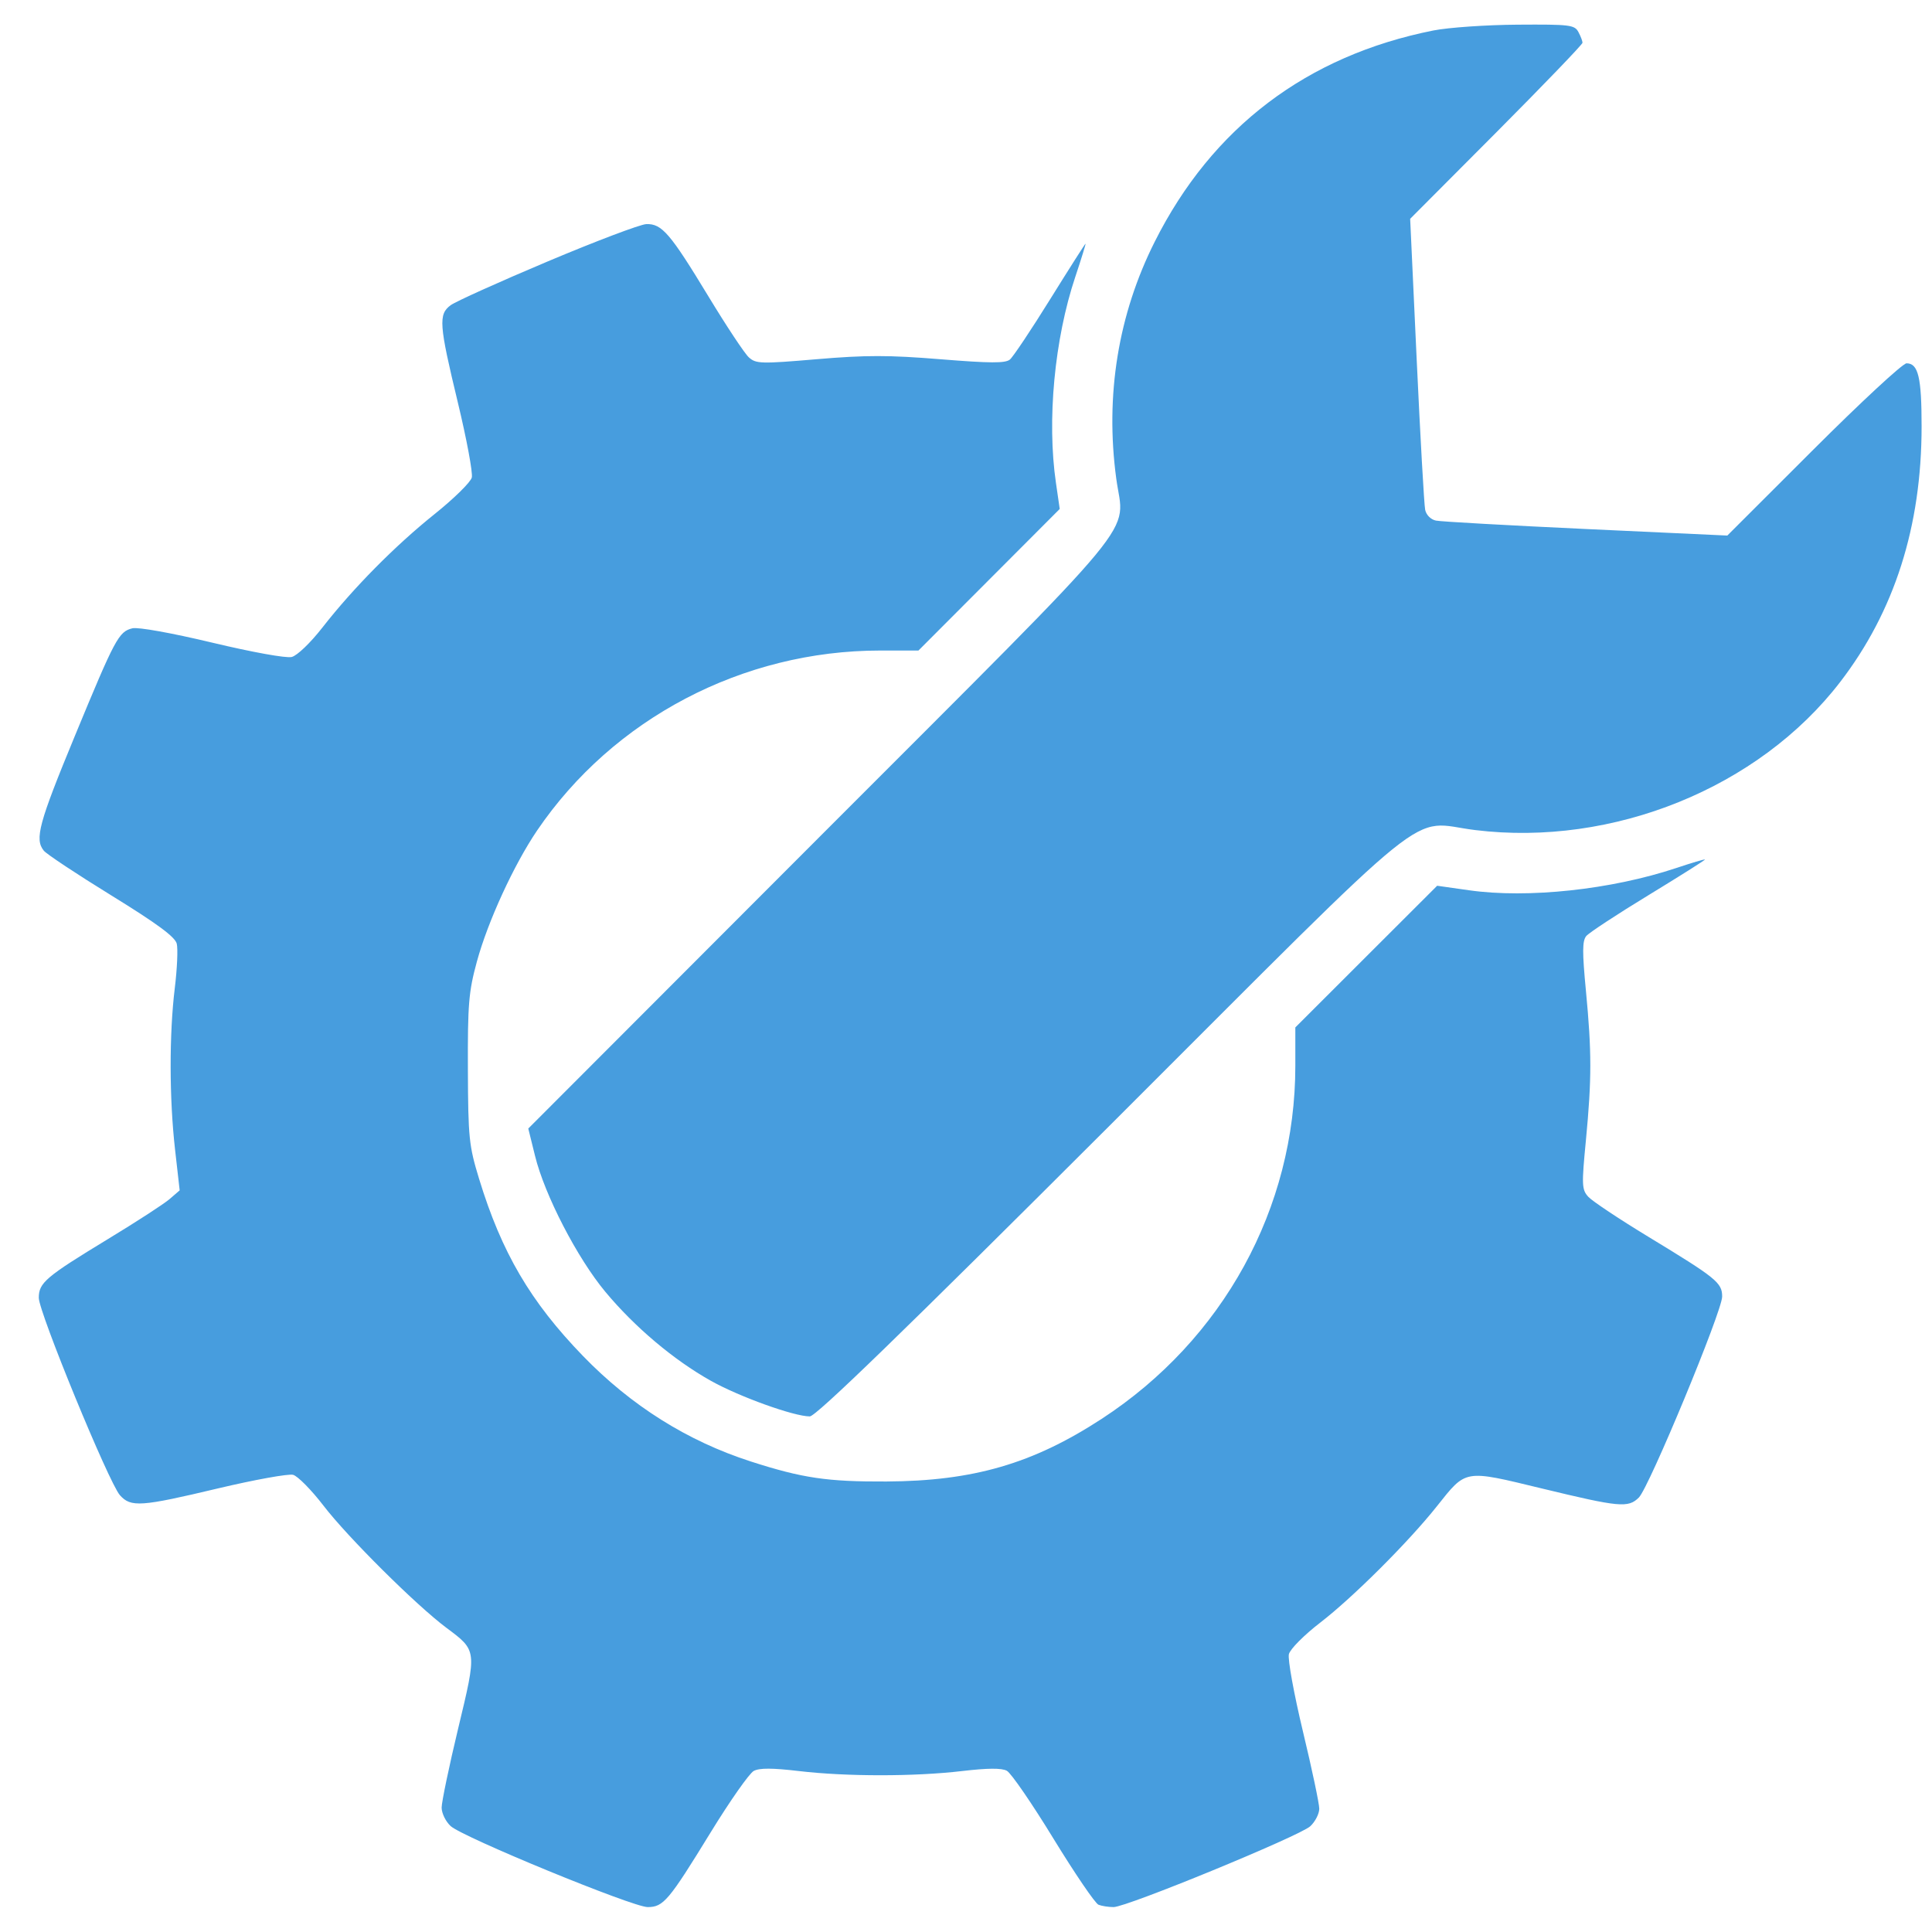 <svg width="39" height="39" viewBox="0 0 39 39" fill="none" xmlns="http://www.w3.org/2000/svg">
    <path fill-rule="evenodd" clip-rule="evenodd"
        d="M28.936 0.615C26.382 1.123 24.468 2.573 23.31 4.879C22.572 6.347 22.306 7.98 22.533 9.66C22.692 10.849 23.23 10.199 16.588 16.849L10.664 22.781L10.8 23.331C10.993 24.12 11.652 25.395 12.218 26.075C12.81 26.787 13.599 27.453 14.351 27.874C14.924 28.195 16.027 28.592 16.347 28.592C16.472 28.592 18.221 26.896 22.442 22.68C29.137 15.993 28.401 16.588 29.778 16.756C32.559 17.097 35.502 15.904 37.144 13.77C38.243 12.342 38.79 10.626 38.79 8.607C38.79 7.616 38.723 7.334 38.486 7.334C38.41 7.334 37.565 8.117 36.608 9.073L34.868 10.811L32.018 10.679C30.45 10.606 29.086 10.53 28.987 10.509C28.883 10.488 28.791 10.396 28.769 10.292C28.748 10.194 28.671 8.831 28.598 7.265L28.466 4.417L30.206 2.671C31.162 1.71 31.945 0.897 31.945 0.863C31.945 0.829 31.908 0.731 31.862 0.646C31.785 0.502 31.688 0.491 30.634 0.498C30.005 0.502 29.24 0.555 28.936 0.615ZM11.05 5.28C10.075 5.691 9.197 6.087 9.097 6.161C8.847 6.346 8.862 6.548 9.241 8.12C9.42 8.862 9.547 9.545 9.524 9.639C9.501 9.733 9.164 10.064 8.776 10.375C7.976 11.015 7.131 11.87 6.507 12.669C6.267 12.977 5.998 13.235 5.889 13.262C5.778 13.29 5.093 13.166 4.281 12.972C3.46 12.776 2.785 12.655 2.672 12.683C2.396 12.752 2.326 12.883 1.511 14.856C0.782 16.62 0.696 16.939 0.884 17.172C0.939 17.241 1.555 17.649 2.253 18.079C3.173 18.646 3.534 18.913 3.568 19.049C3.594 19.153 3.576 19.558 3.528 19.949C3.415 20.875 3.417 22.179 3.534 23.208L3.627 24.029L3.422 24.206C3.309 24.303 2.75 24.666 2.181 25.011C0.922 25.776 0.783 25.894 0.783 26.198C0.783 26.489 2.199 29.935 2.421 30.183C2.642 30.43 2.84 30.417 4.402 30.045C5.14 29.87 5.821 29.747 5.916 29.771C6.01 29.796 6.287 30.077 6.532 30.396C7.013 31.024 8.404 32.407 9.012 32.86C9.632 33.323 9.63 33.304 9.249 34.89C9.065 35.656 8.915 36.376 8.915 36.49C8.916 36.604 8.998 36.772 9.097 36.862C9.344 37.088 12.772 38.497 13.074 38.497C13.392 38.497 13.499 38.369 14.348 36.985C14.736 36.353 15.126 35.797 15.215 35.749C15.33 35.687 15.59 35.688 16.126 35.751C17.083 35.864 18.464 35.864 19.421 35.751C19.935 35.691 20.219 35.688 20.324 35.745C20.409 35.79 20.833 36.407 21.266 37.116C21.7 37.824 22.109 38.425 22.175 38.45C22.241 38.476 22.378 38.497 22.479 38.497C22.746 38.497 26.236 37.062 26.45 36.865C26.549 36.773 26.631 36.613 26.631 36.511C26.631 36.408 26.483 35.706 26.301 34.95C26.12 34.195 25.992 33.493 26.018 33.392C26.043 33.289 26.325 33.006 26.649 32.756C27.309 32.248 28.432 31.128 29.007 30.404C29.602 29.656 29.547 29.665 31.117 30.045C32.695 30.427 32.868 30.443 33.083 30.229C33.291 30.02 34.764 26.468 34.764 26.173C34.764 25.893 34.649 25.801 33.271 24.964C32.685 24.608 32.141 24.246 32.062 24.159C31.93 24.013 31.926 23.925 32.014 23.015C32.132 21.779 32.132 21.234 32.014 20C31.939 19.216 31.94 18.993 32.021 18.895C32.077 18.828 32.643 18.456 33.279 18.069C33.914 17.682 34.427 17.358 34.418 17.35C34.409 17.341 34.148 17.418 33.838 17.522C32.526 17.959 30.841 18.14 29.653 17.971L29.011 17.88L27.579 19.31L26.148 20.74V21.515C26.148 24.388 24.691 27.043 22.238 28.642C20.851 29.547 19.645 29.897 17.894 29.906C16.702 29.912 16.199 29.838 15.156 29.502C13.877 29.09 12.741 28.376 11.768 27.372C10.707 26.276 10.125 25.283 9.67 23.793C9.467 23.128 9.45 22.969 9.445 21.587C9.44 20.27 9.461 20.018 9.626 19.413C9.846 18.603 10.374 17.455 10.842 16.765C12.377 14.505 14.993 13.132 17.765 13.132H18.54L19.966 11.703L21.392 10.274L21.316 9.75C21.131 8.487 21.285 6.847 21.707 5.586C21.83 5.219 21.922 4.919 21.913 4.919C21.904 4.919 21.583 5.423 21.2 6.039C20.817 6.656 20.451 7.204 20.386 7.258C20.293 7.335 19.992 7.333 18.986 7.252C17.942 7.167 17.478 7.167 16.488 7.251C15.361 7.347 15.26 7.344 15.117 7.214C15.032 7.138 14.663 6.581 14.297 5.977C13.528 4.709 13.36 4.513 13.046 4.524C12.923 4.529 12.024 4.869 11.05 5.28Z"
        fill="#479DDE" />
</svg>